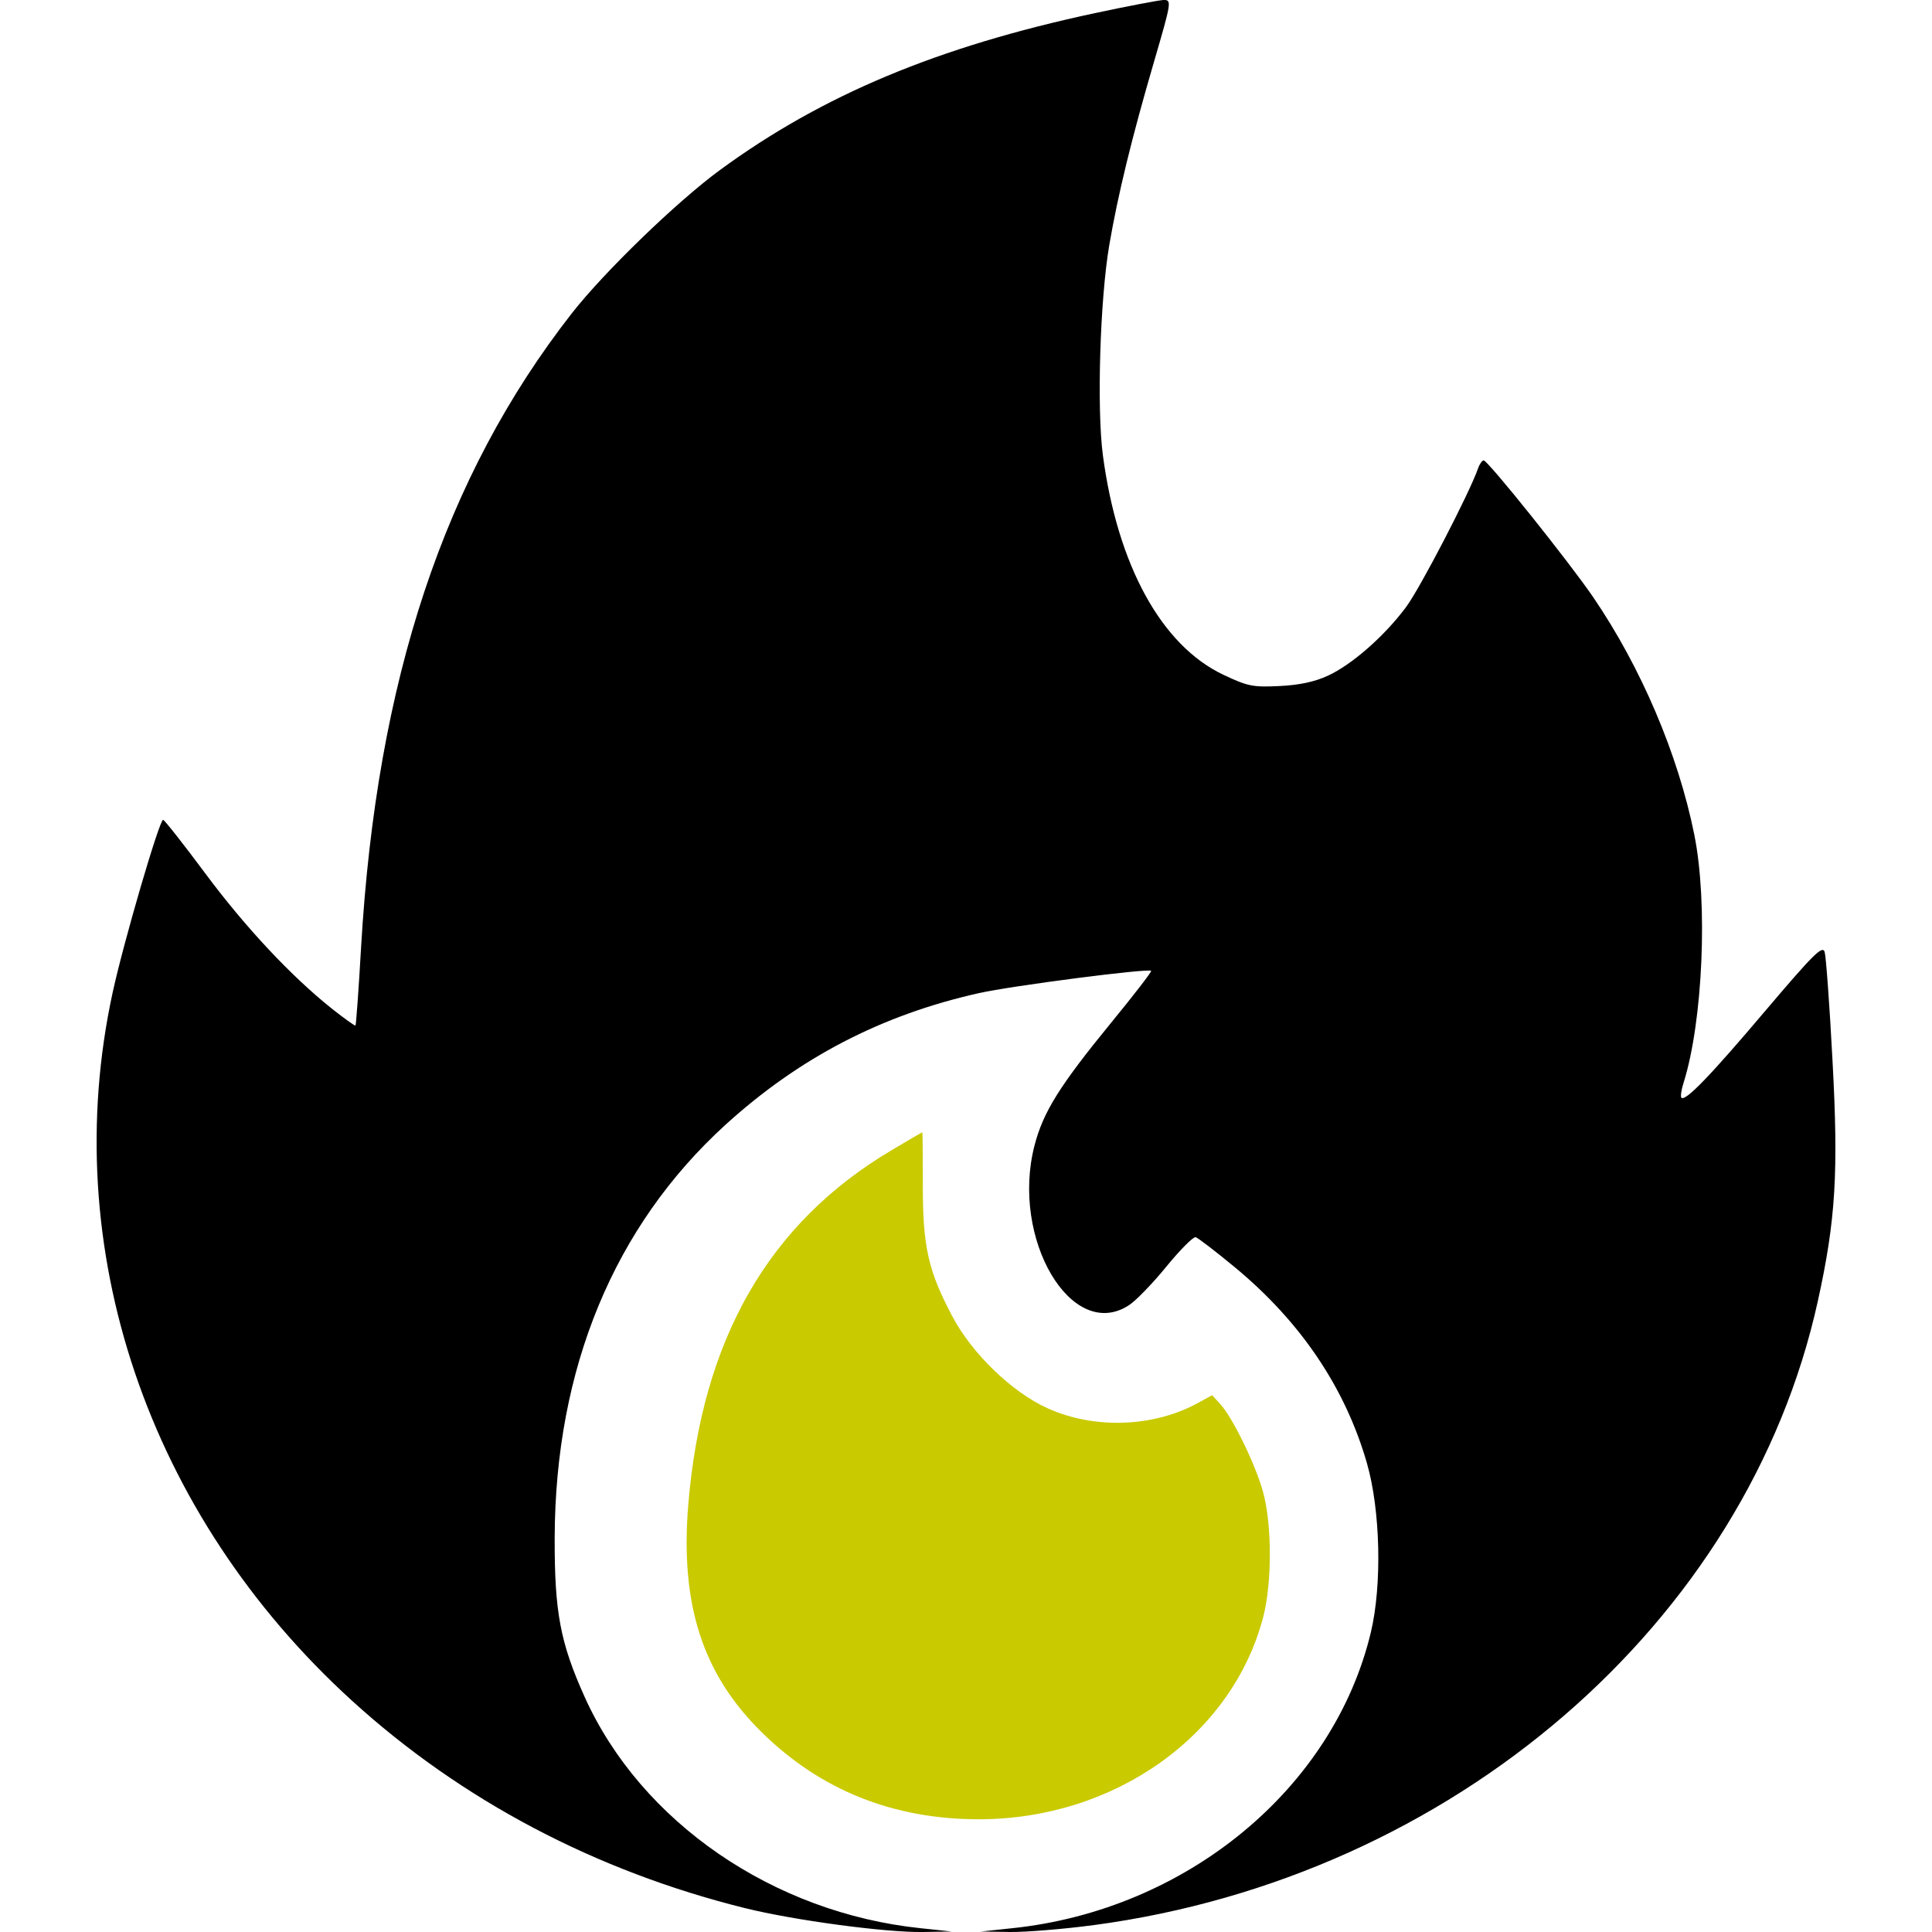 <?xml version="1.0" encoding="UTF-8"?> <svg xmlns="http://www.w3.org/2000/svg" width="20" height="20" viewBox="0 0 20 20" fill="none"> <g clip-path="url(#clip0_1512_41)"> <path fill-rule="evenodd" clip-rule="evenodd" d="M11.334 0.136C9.707 0.484 8.512 0.984 7.453 1.76C7.007 2.087 6.254 2.815 5.919 3.244C4.599 4.934 3.899 7.041 3.738 9.805C3.713 10.245 3.686 10.61 3.68 10.616C3.673 10.622 3.564 10.543 3.436 10.442C3.013 10.105 2.539 9.598 2.127 9.044C1.903 8.743 1.706 8.492 1.689 8.487C1.653 8.475 1.281 9.746 1.166 10.275C0.593 12.915 1.525 15.676 3.642 17.604C4.774 18.635 6.164 19.369 7.713 19.753C8.221 19.879 9.168 20.006 9.554 20L9.854 19.995L9.532 19.961C8.004 19.802 6.636 18.861 6.053 17.568C5.8 17.006 5.74 16.69 5.742 15.921C5.747 14.166 6.356 12.693 7.513 11.641C8.276 10.948 9.127 10.506 10.133 10.281C10.476 10.204 11.886 10.022 11.917 10.05C11.925 10.057 11.738 10.3 11.501 10.589C10.966 11.243 10.799 11.512 10.709 11.859C10.46 12.824 11.094 13.897 11.686 13.512C11.758 13.466 11.932 13.286 12.074 13.112C12.216 12.938 12.353 12.801 12.377 12.807C12.401 12.814 12.583 12.953 12.781 13.117C13.465 13.682 13.927 14.368 14.151 15.149C14.29 15.634 14.308 16.407 14.191 16.898C13.804 18.517 12.28 19.773 10.476 19.961L10.154 19.995L10.454 20C10.62 20.002 11.012 19.97 11.327 19.928C15.037 19.431 18.087 16.801 18.819 13.465C19.003 12.629 19.033 12.141 18.97 10.978C18.94 10.409 18.903 9.904 18.889 9.856C18.868 9.782 18.775 9.874 18.277 10.461C17.704 11.138 17.449 11.402 17.406 11.364C17.395 11.353 17.404 11.284 17.428 11.21C17.628 10.576 17.682 9.346 17.539 8.639C17.372 7.809 16.987 6.906 16.492 6.181C16.242 5.815 15.404 4.768 15.359 4.766C15.343 4.766 15.316 4.804 15.3 4.851C15.21 5.108 14.7 6.091 14.555 6.285C14.331 6.586 13.995 6.88 13.746 6.995C13.607 7.059 13.45 7.092 13.243 7.102C12.97 7.115 12.918 7.105 12.666 6.986C12.024 6.683 11.569 5.854 11.417 4.713C11.353 4.232 11.387 3.101 11.483 2.538C11.573 2.013 11.716 1.426 11.949 0.63C12.127 0.02 12.131 -0.002 12.045 0C11.996 0.002 11.676 0.063 11.334 0.136Z" fill="black"></path> <path fill-rule="evenodd" clip-rule="evenodd" d="M9.226 11.909C7.954 12.665 7.267 13.865 7.125 15.576C7.04 16.609 7.272 17.33 7.886 17.933C8.493 18.531 9.247 18.833 10.132 18.833C11.536 18.833 12.754 17.968 13.076 16.742C13.17 16.384 13.168 15.768 13.072 15.433C12.989 15.144 12.761 14.678 12.634 14.537L12.548 14.443L12.402 14.523C11.943 14.775 11.333 14.797 10.848 14.58C10.478 14.414 10.062 14.013 9.858 13.626C9.609 13.155 9.553 12.908 9.553 12.277C9.553 11.971 9.551 11.721 9.548 11.721C9.545 11.721 9.4 11.805 9.226 11.909Z" fill="#C9CA00"></path> </g> <defs> <clipPath id="clip0_1512_41"> <rect width="20" height="20" fill="white"></rect> </clipPath> </defs> </svg> 